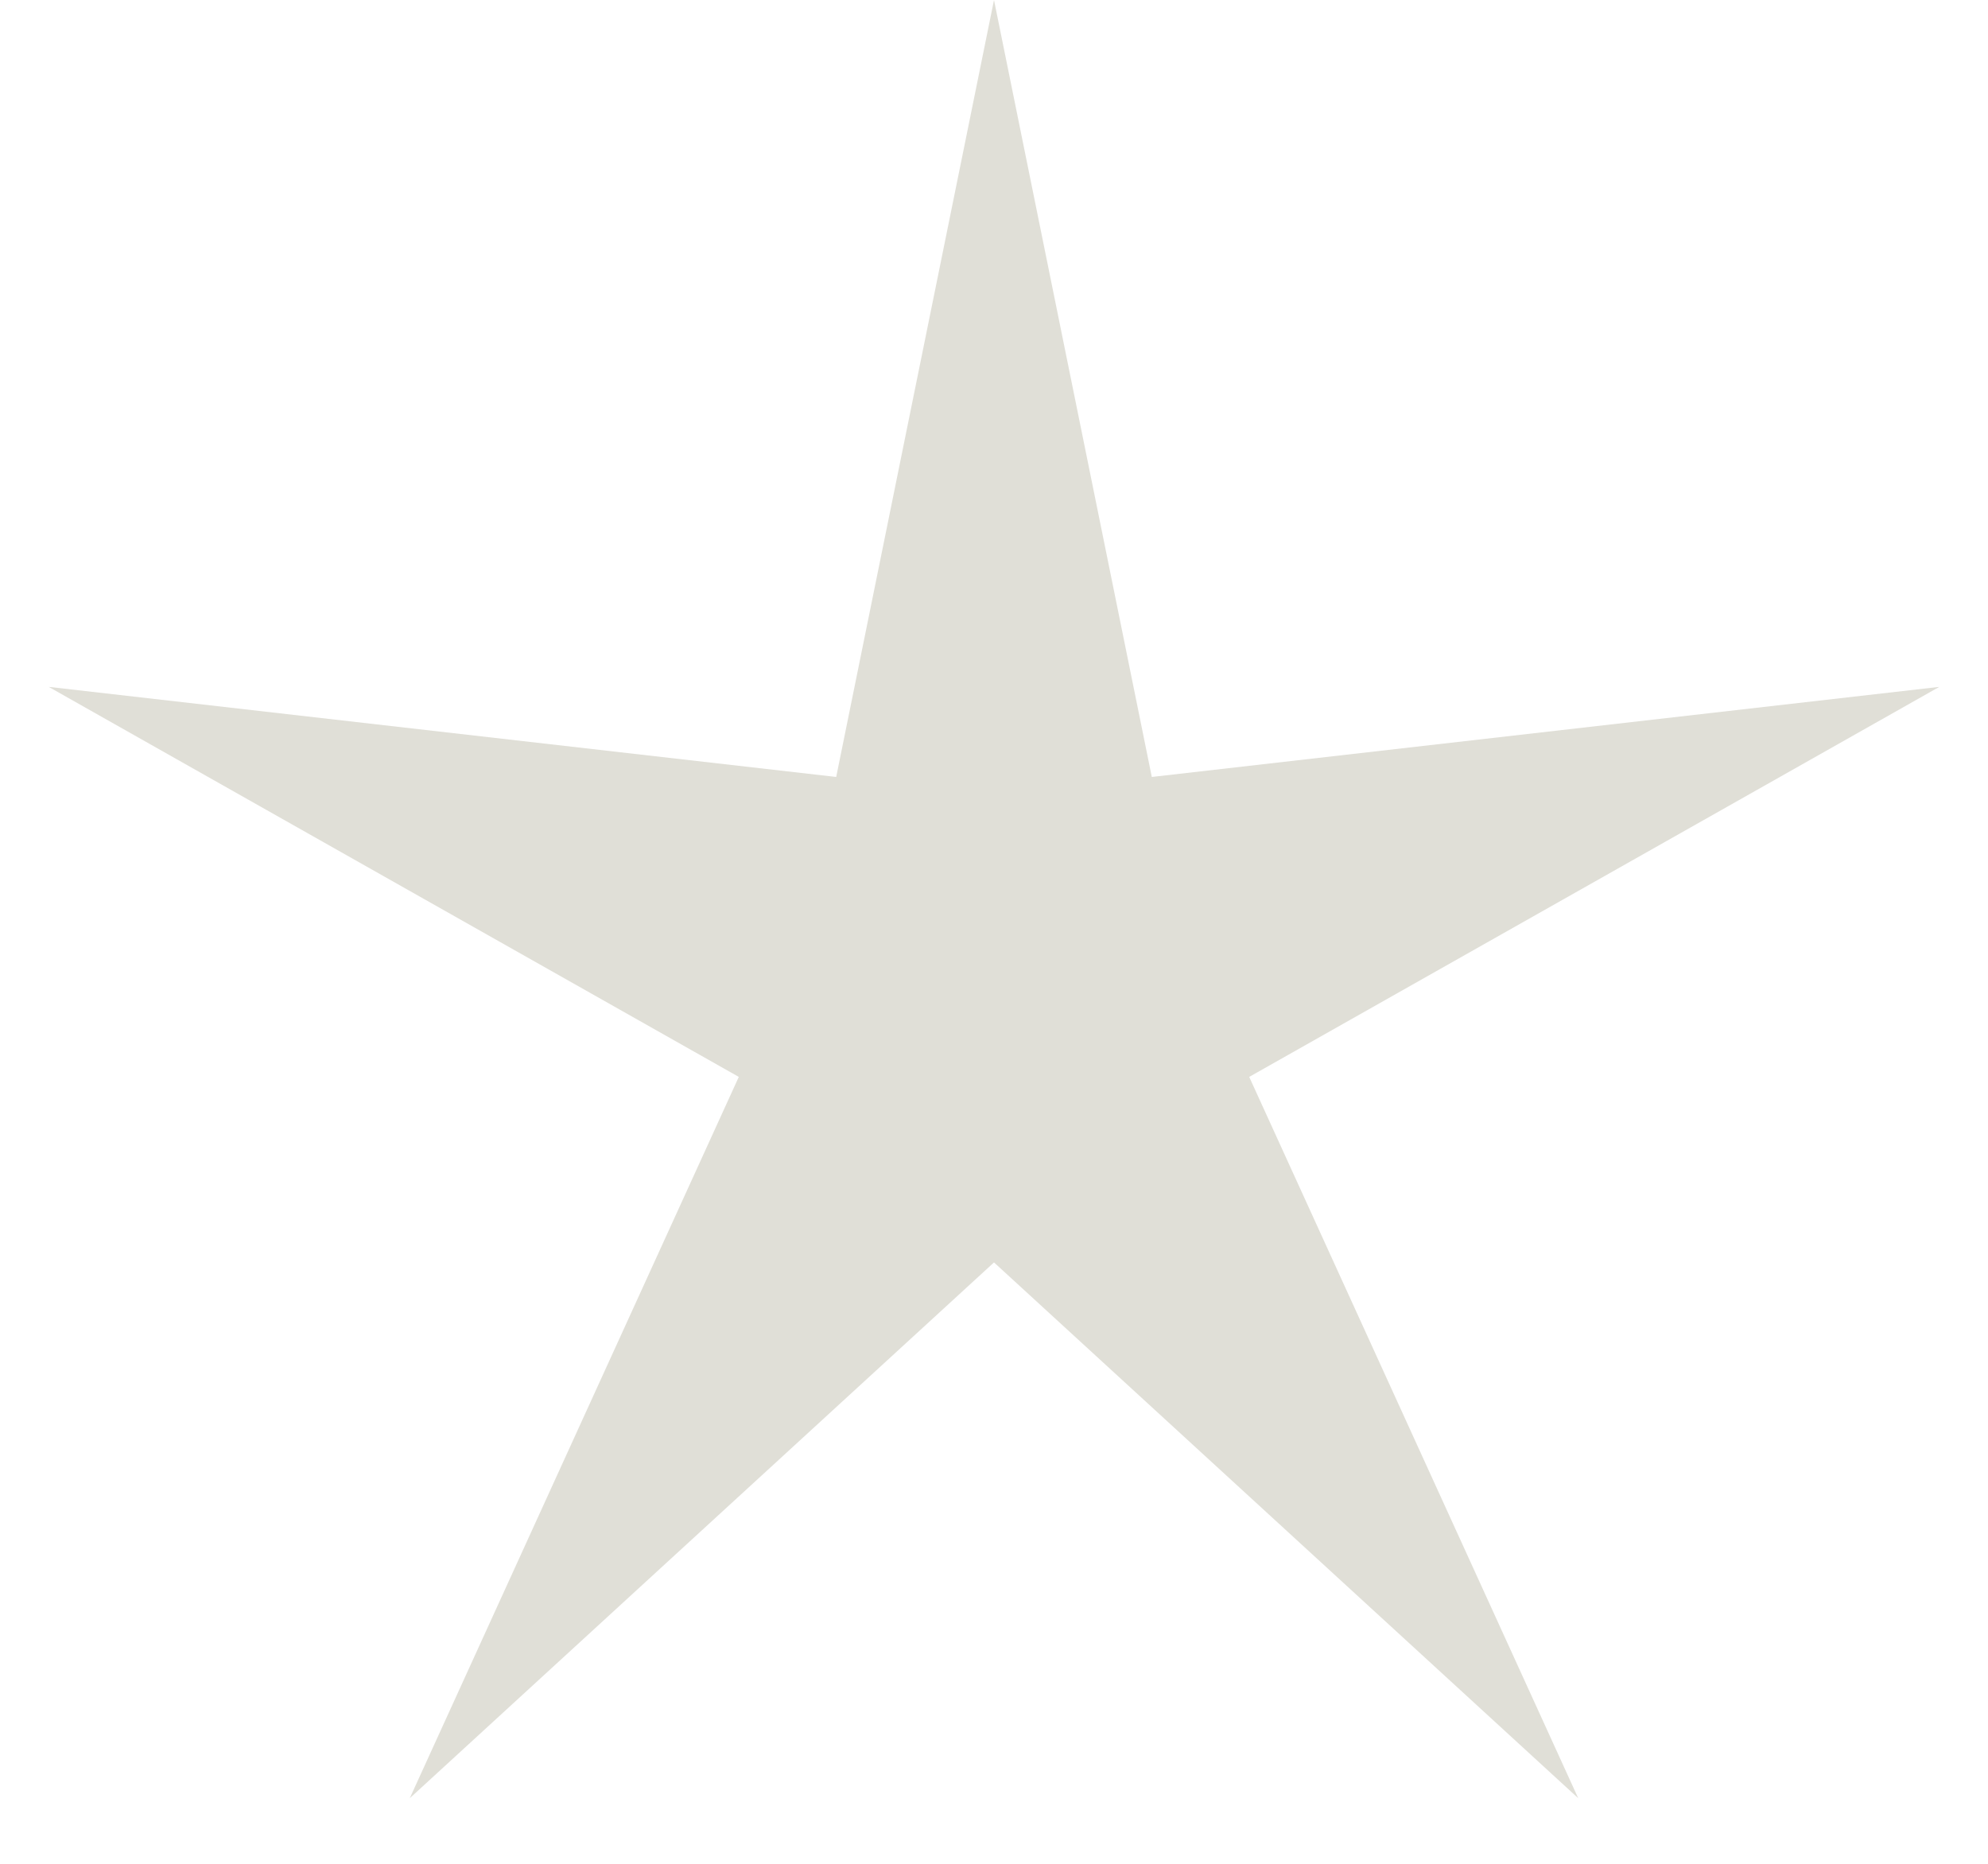 <?xml version="1.0" encoding="UTF-8"?> <svg xmlns="http://www.w3.org/2000/svg" width="16" height="15" viewBox="0 0 16 15" fill="none"> <path d="M8 0L9.27 6.253L15.608 5.528L10.054 8.667L12.702 14.472L8 10.16L3.298 14.472L5.946 8.667L0.392 5.528L6.73 6.253L8 0Z" fill="#E0DFD7"></path> </svg> 